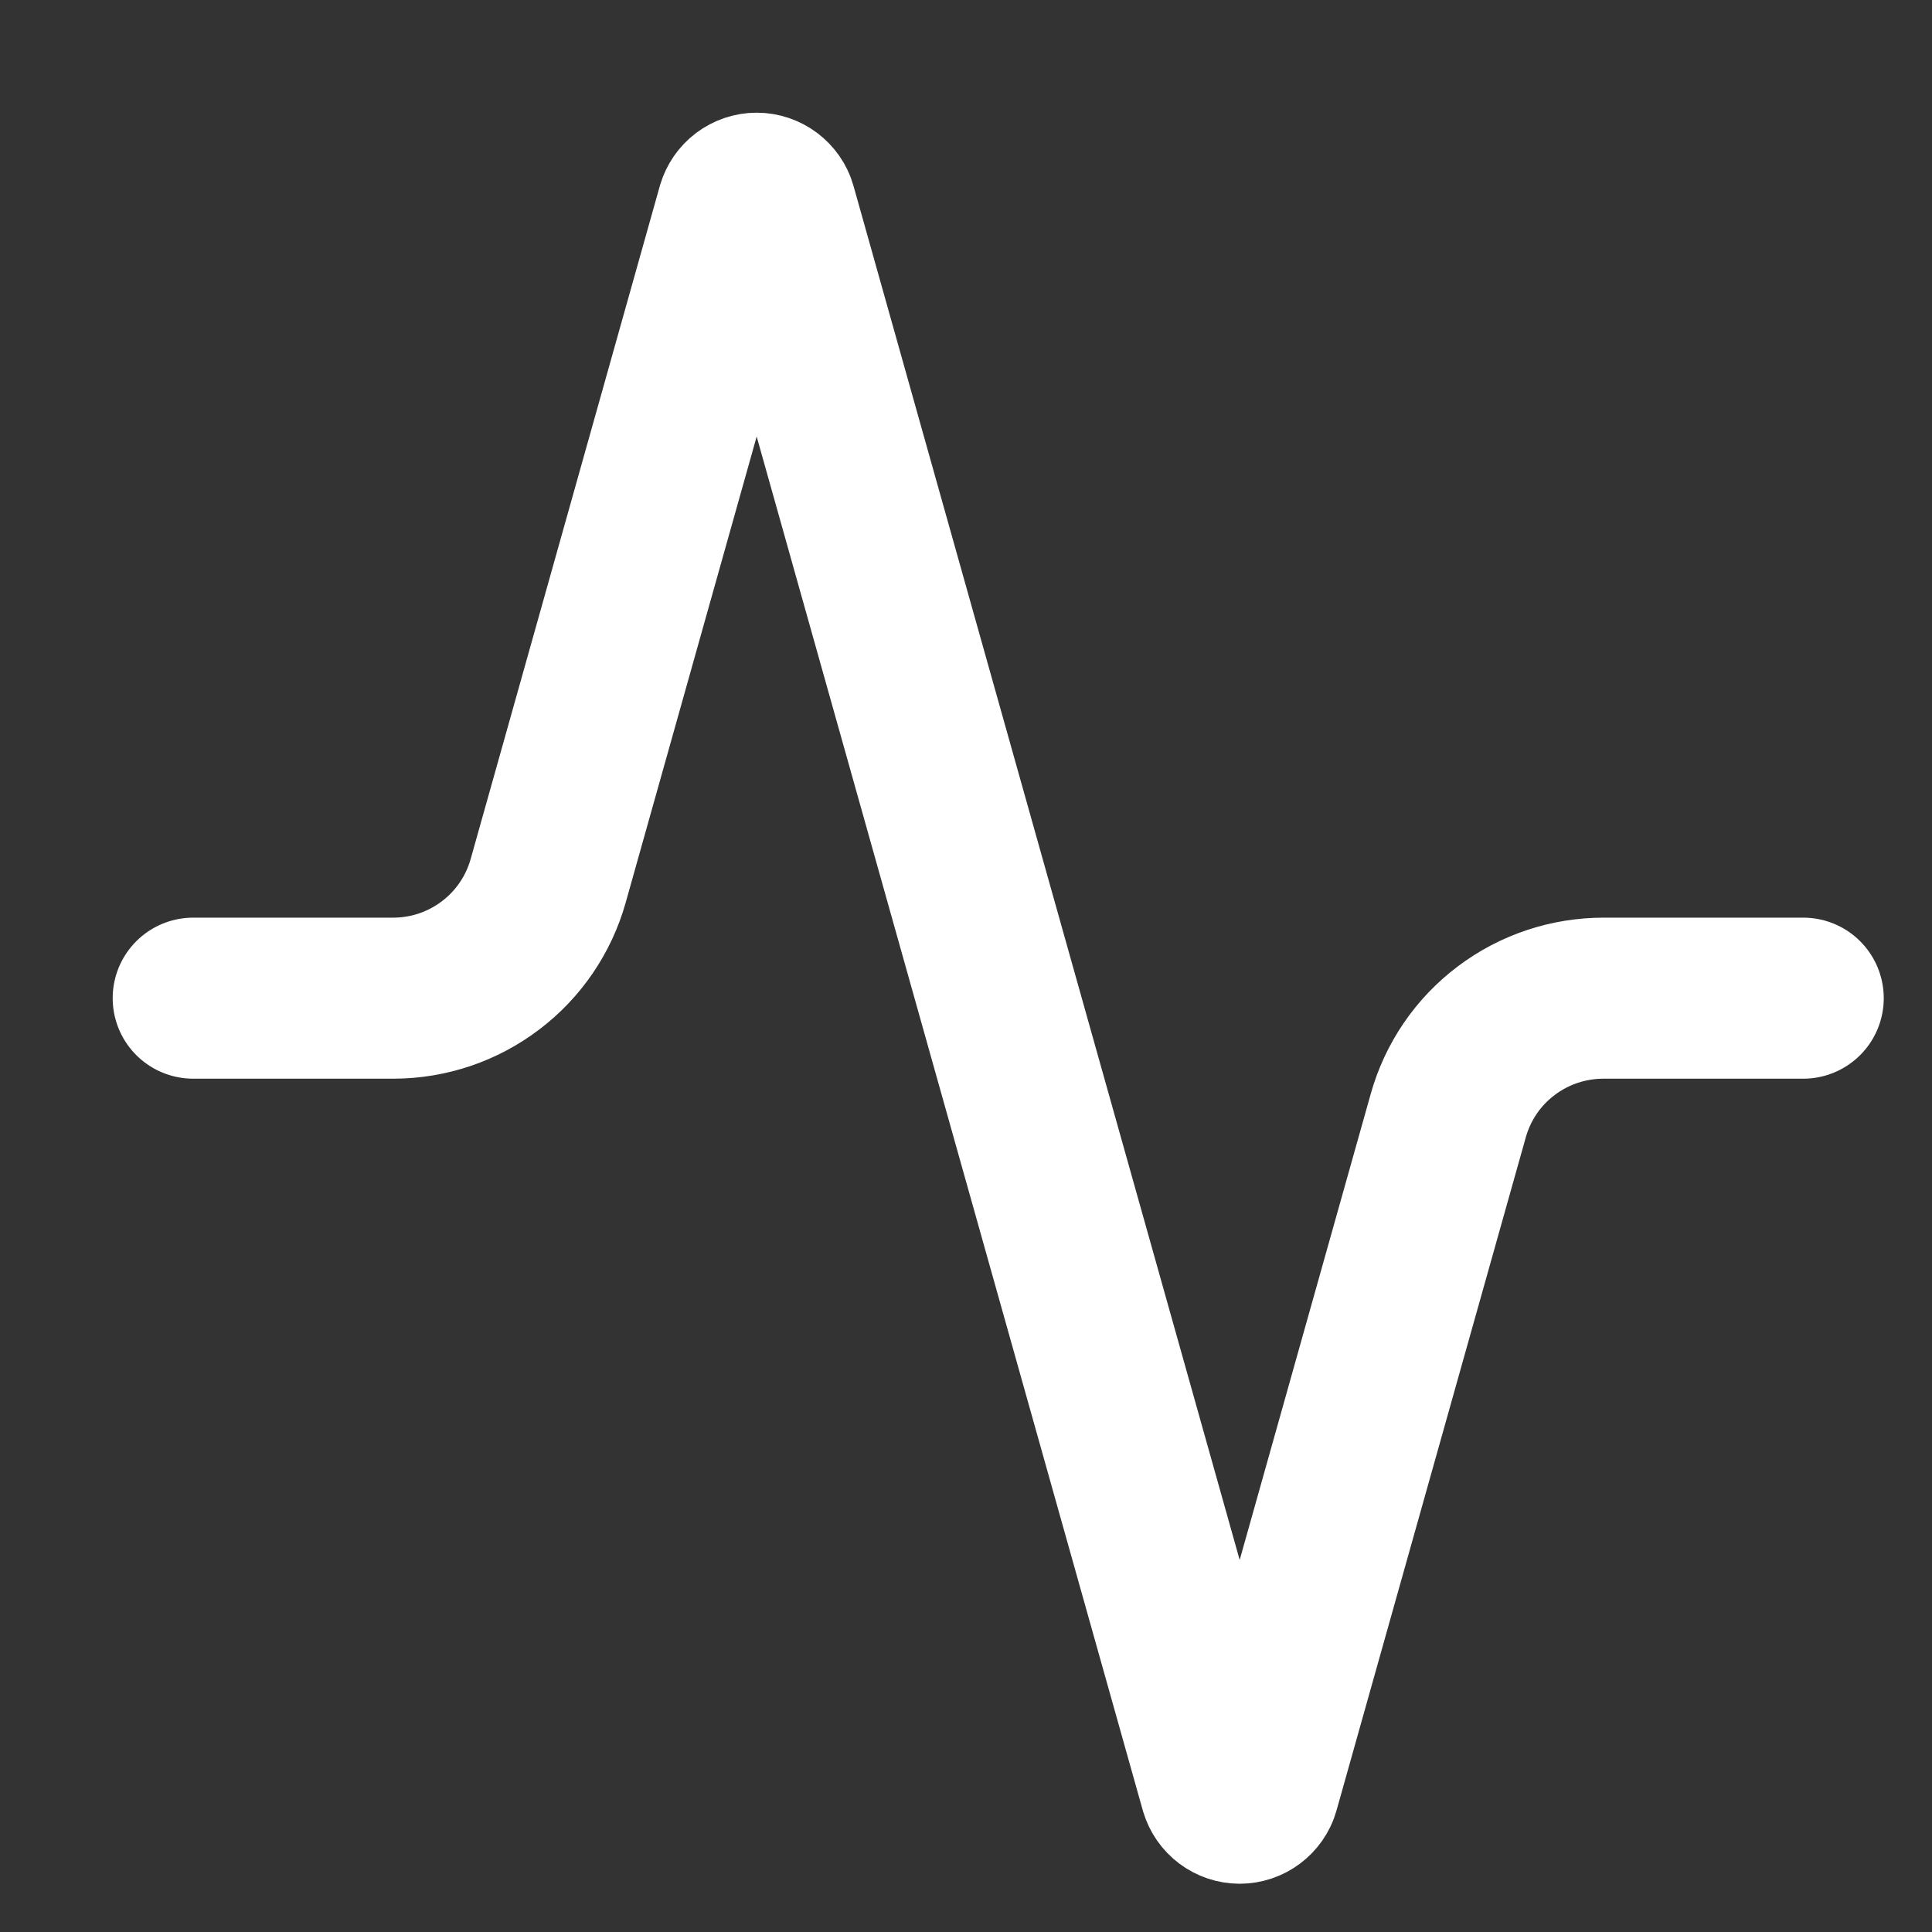 <svg width="20" height="20" viewBox="0 0 20 20" fill="none" xmlns="http://www.w3.org/2000/svg">
<rect x="0" y="0" width="20" height="20" fill="#333333" stroke="none"/>
<path d="M18.667 10.333H16.6C16.236 10.333 15.881 10.451 15.591 10.671C15.3 10.89 15.09 11.199 14.992 11.55L13.033 18.517C13.021 18.56 12.994 18.598 12.958 18.625C12.922 18.652 12.878 18.667 12.833 18.667C12.788 18.667 12.744 18.652 12.708 18.625C12.672 18.598 12.646 18.56 12.633 18.517L8.033 2.15C8.021 2.107 7.994 2.069 7.958 2.042C7.922 2.015 7.878 2 7.833 2C7.788 2 7.744 2.015 7.708 2.042C7.672 2.069 7.646 2.107 7.633 2.15L5.675 9.117C5.577 9.466 5.368 9.774 5.079 9.993C4.79 10.213 4.438 10.332 4.075 10.333H2" stroke="white" stroke-width="1.667" stroke-linecap="round" stroke-linejoin="round"/>
</svg>
